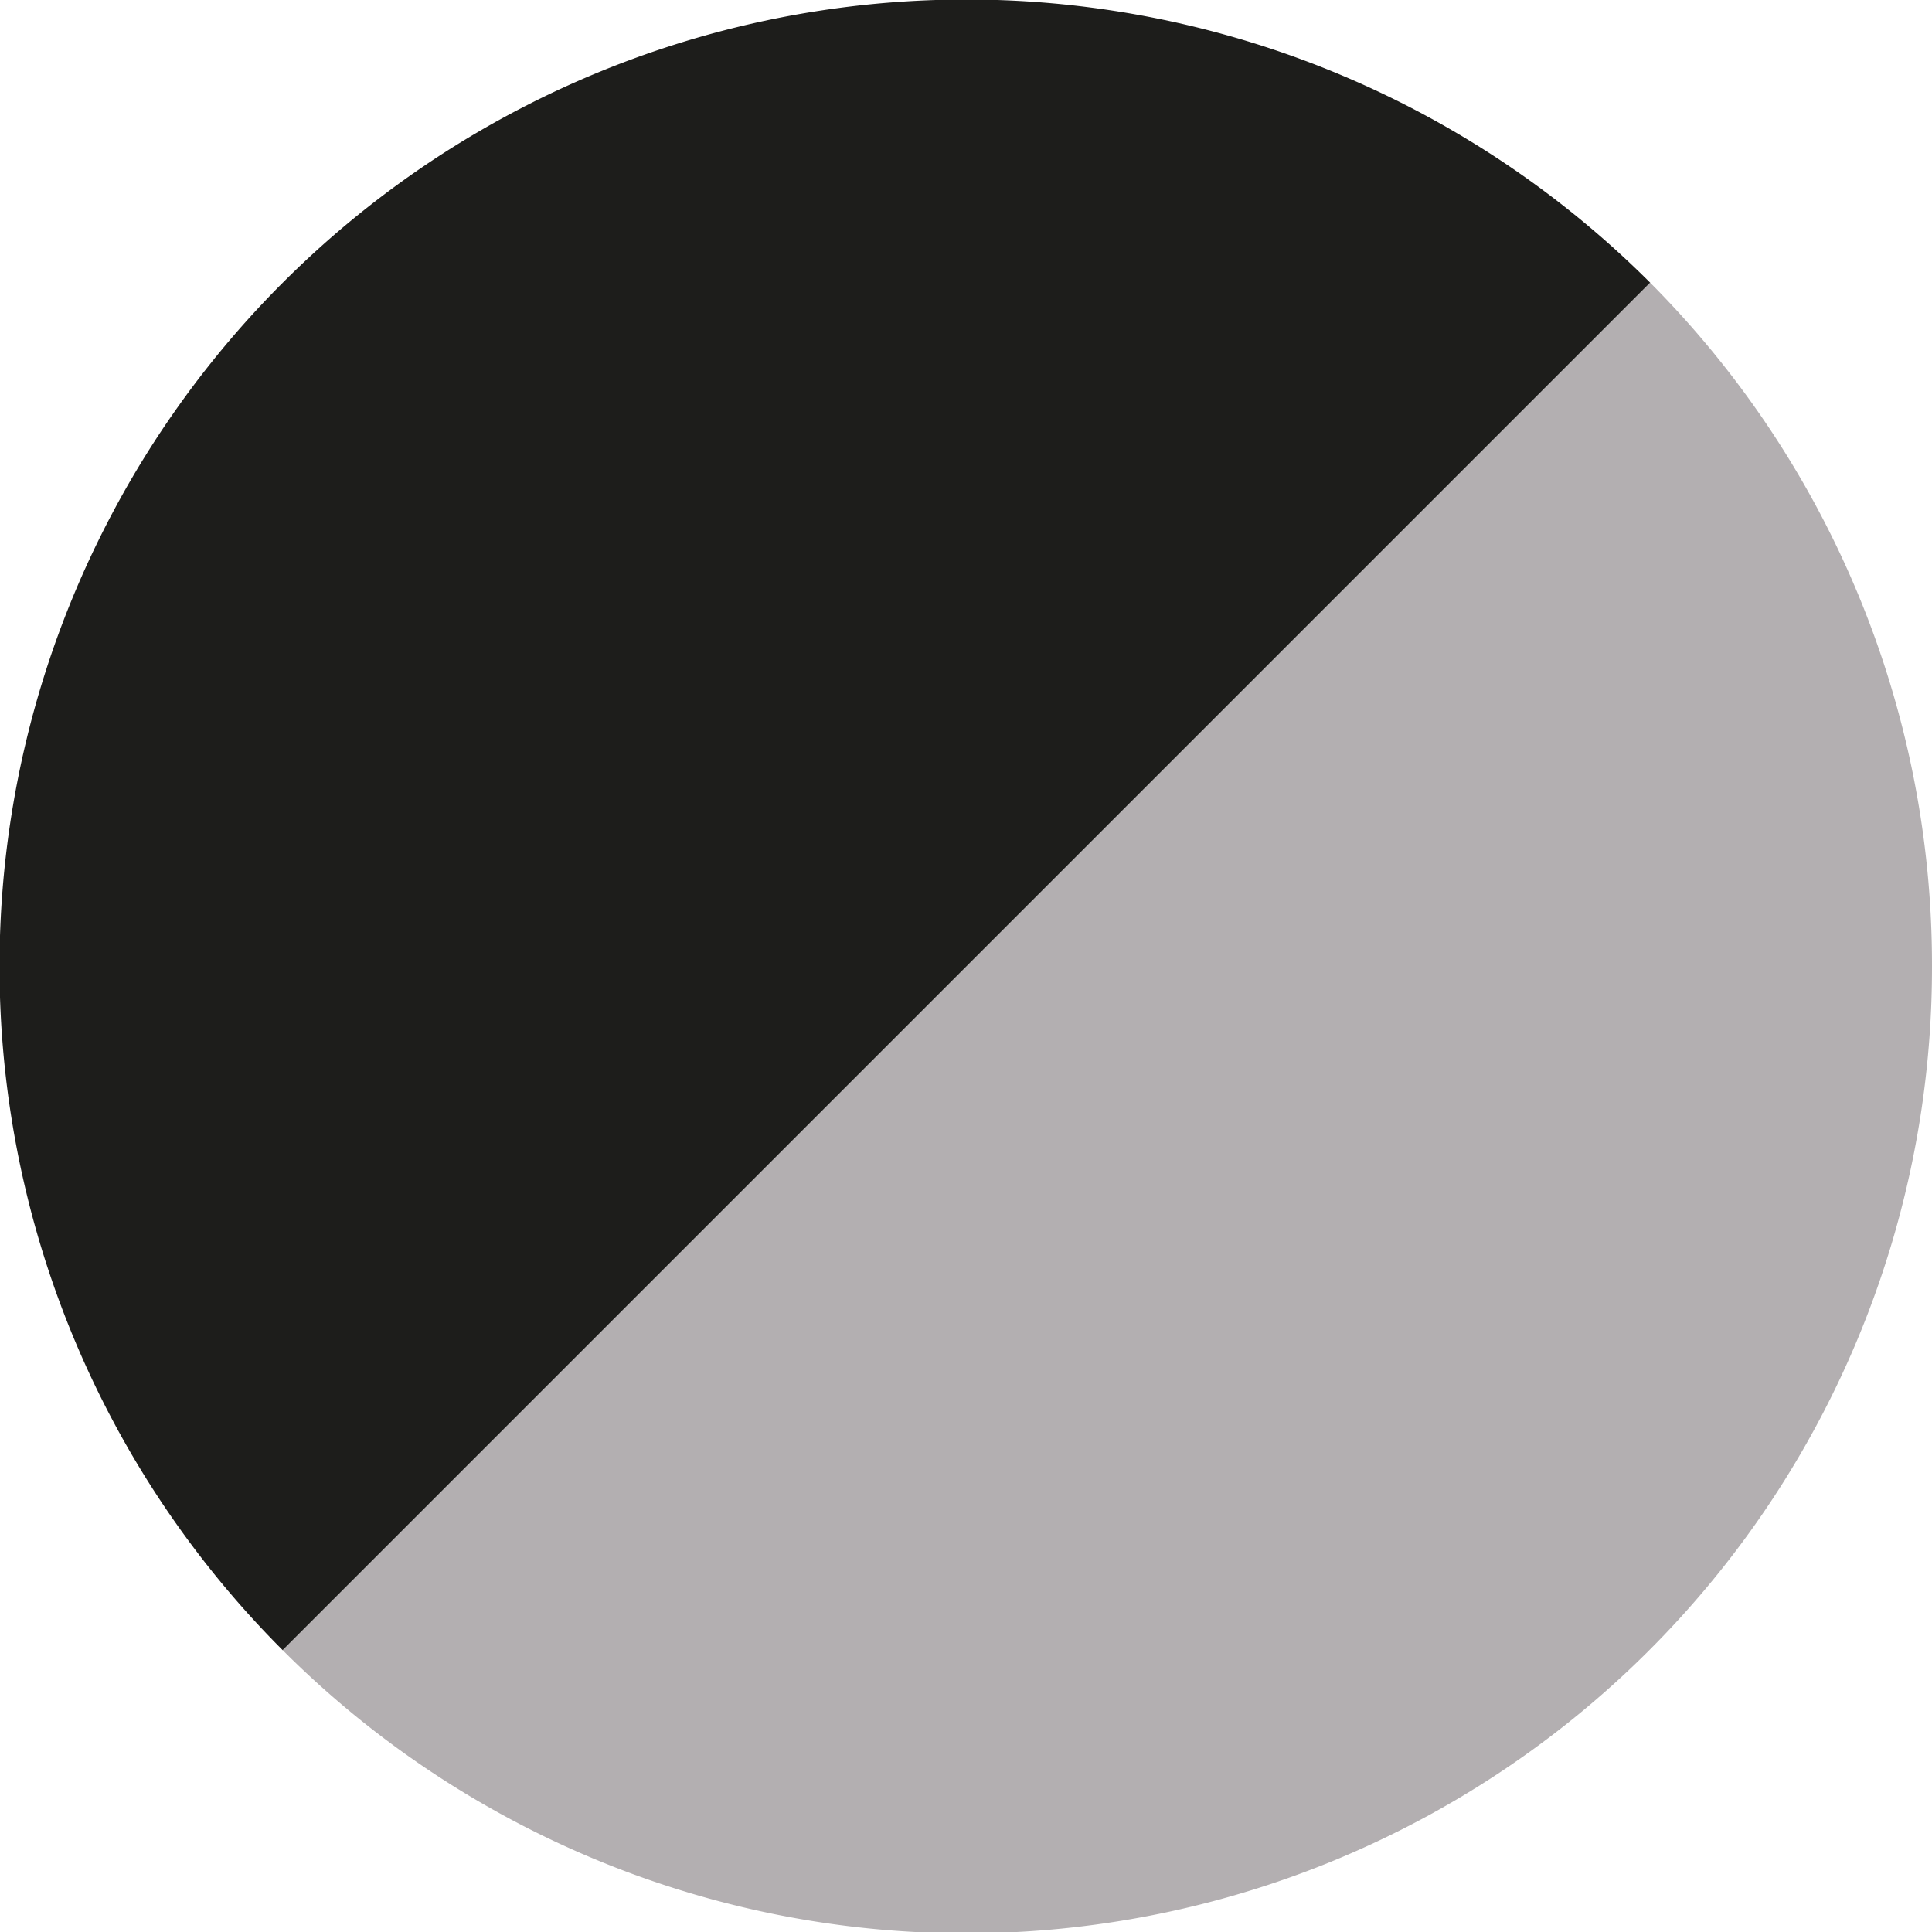 <svg xmlns="http://www.w3.org/2000/svg" viewBox="0 0 20.5 20.5"><defs><style>.cls-1{fill:#1d1d1b;}.cls-2{fill:#b3afb1;}</style></defs><title>stardus-silver</title><g id="Livello_2" data-name="Livello 2"><g id="Livello_1-2" data-name="Livello 1"><path class="cls-1" d="M17.51,3,3,17.51A10.25,10.25,0,1,1,17.51,3Z"/><path class="cls-2" d="M20.5,10.25A10.25,10.25,0,0,1,3,17.51L17.51,3A10.26,10.26,0,0,1,20.5,10.25Z"/></g></g></svg>